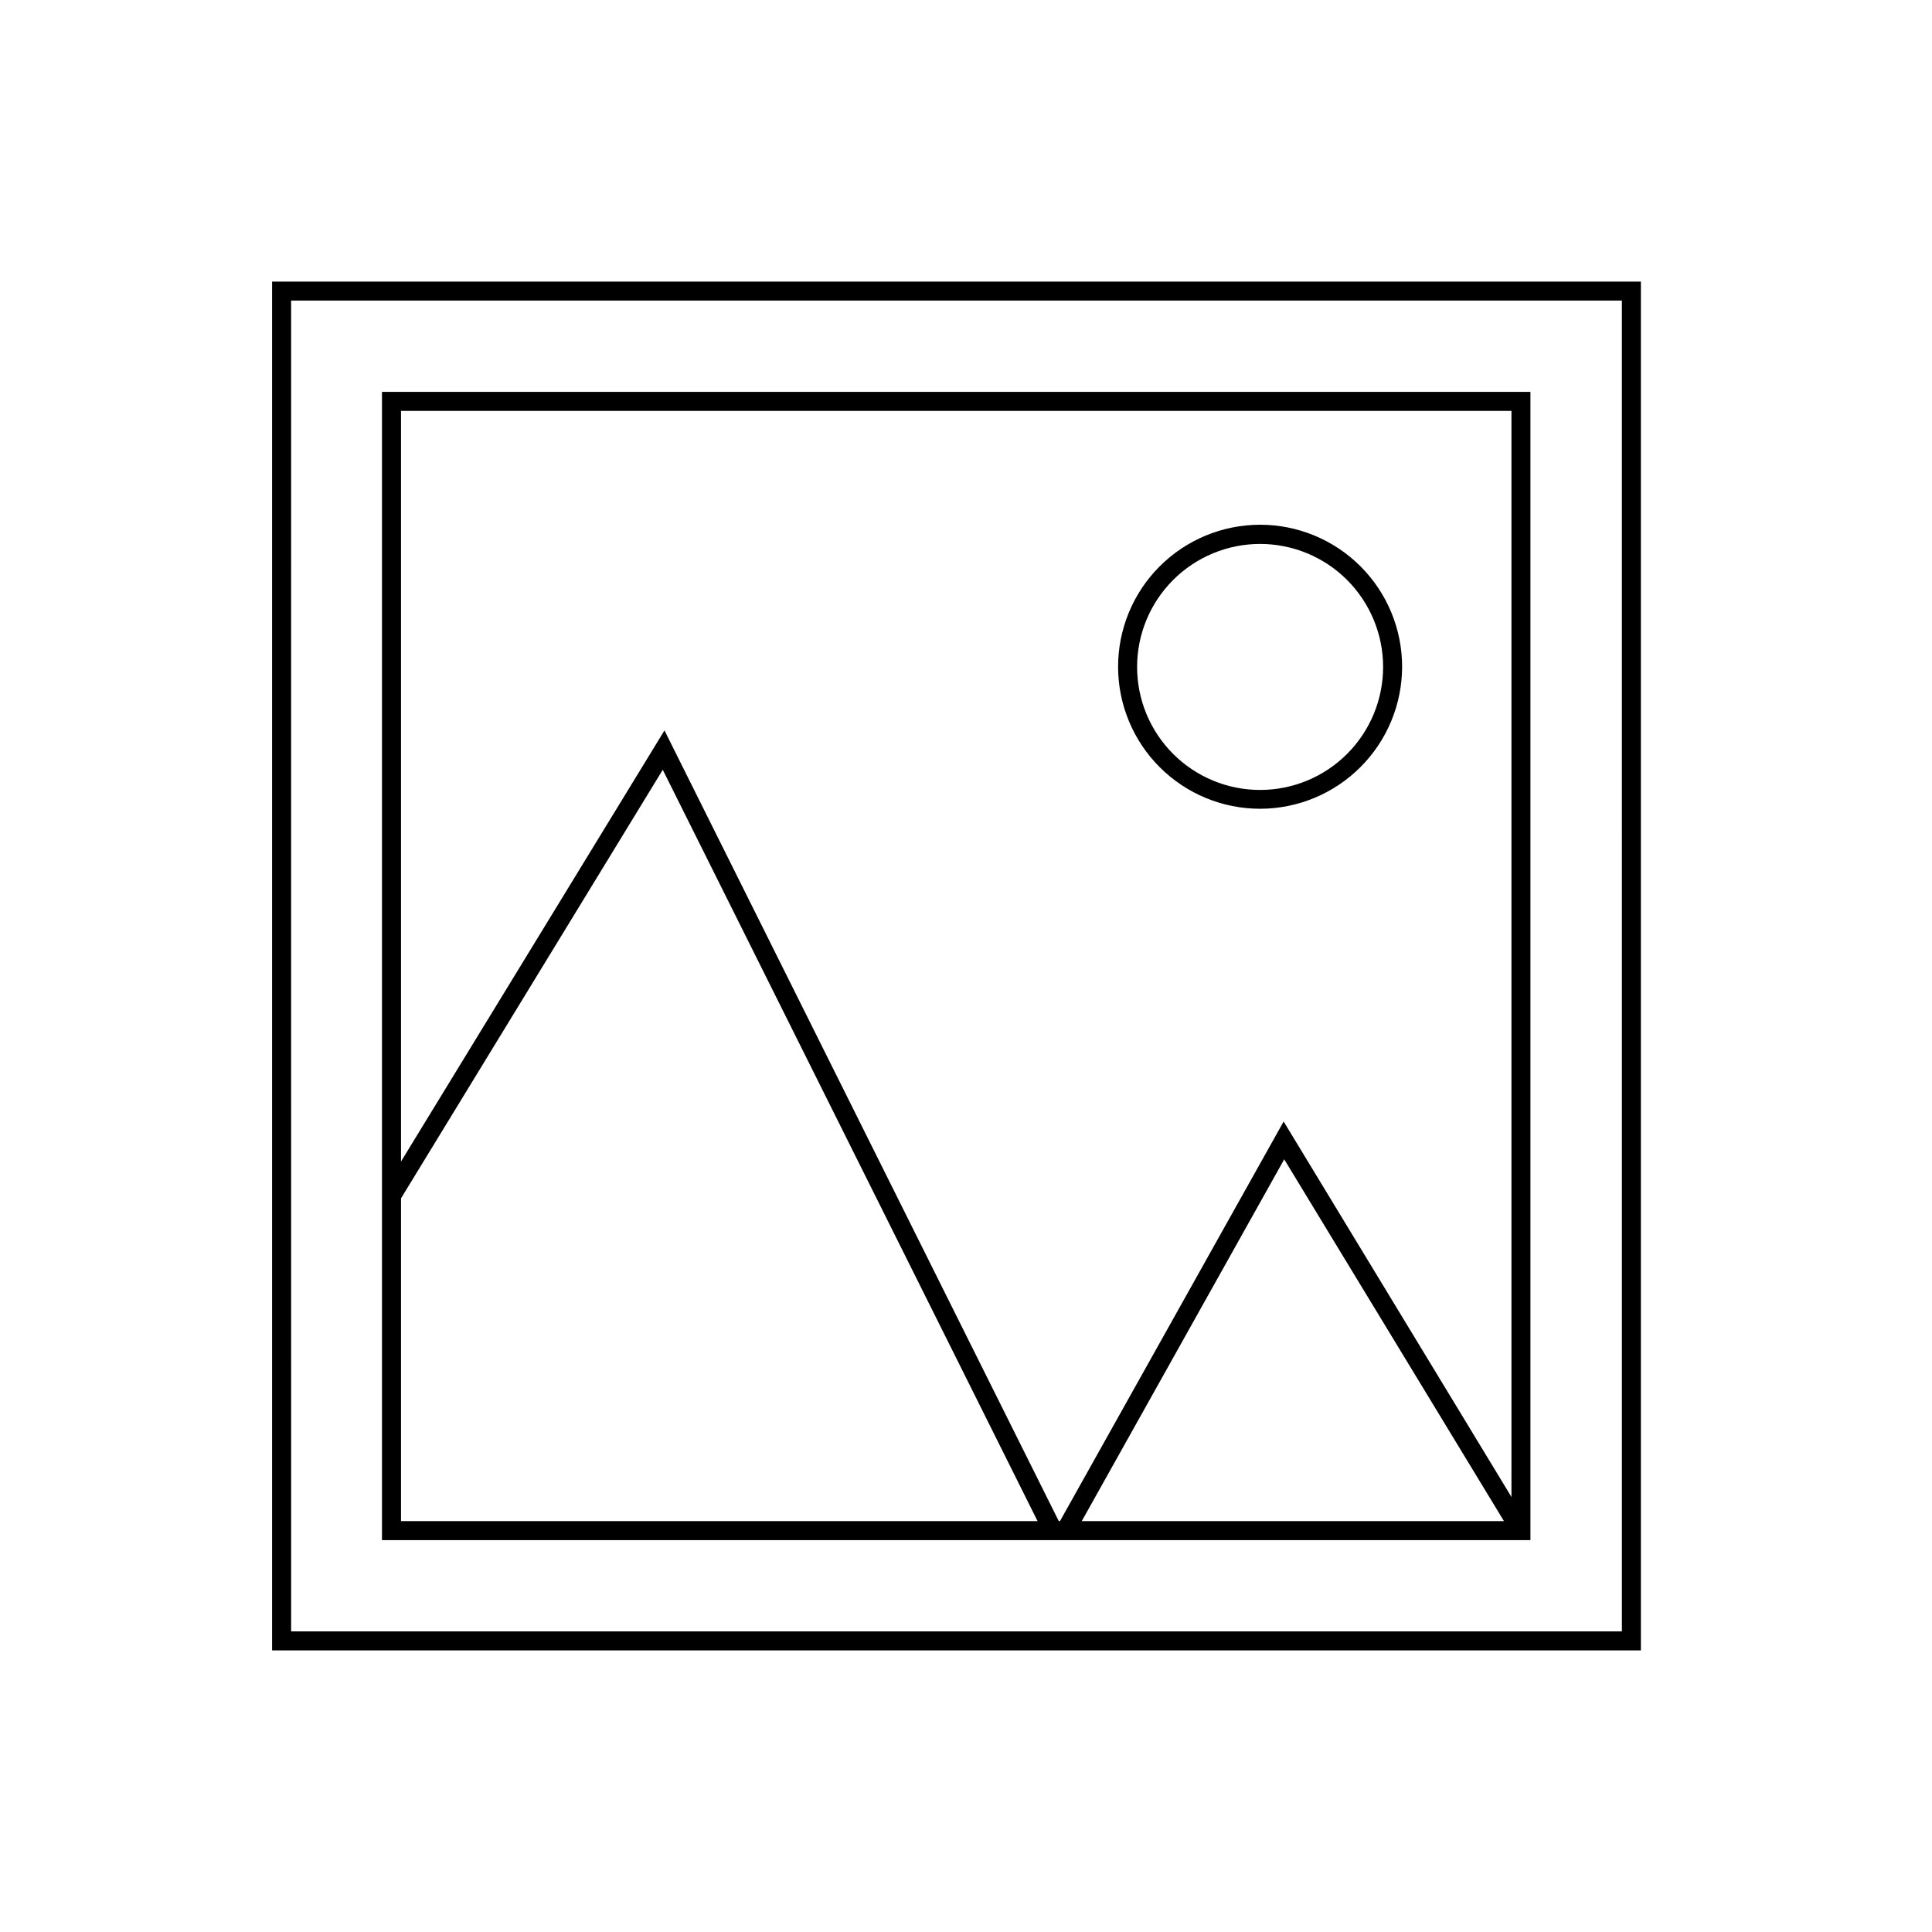<?xml version="1.0" encoding="UTF-8"?>
<!-- Uploaded to: SVG Repo, www.svgrepo.com, Generator: SVG Repo Mixer Tools -->
<svg fill="#000000" width="800px" height="800px" version="1.1" viewBox="144 144 512 512" xmlns="http://www.w3.org/2000/svg">
 <g>
  <path d="m549.58 552.15h-304.35v-304.3h304.35zm-299.31-5.039h294.28v-294.22h-294.28z"/>
  <path d="m578.85 581.37h-362.74v-362.74h362.74zm-357.7-5.039h352.67l-0.004-352.67h-352.67z"/>
  <path d="m477.99 358.33c-9.984 0.016-19.566-3.941-26.633-10.992-7.066-7.051-11.043-16.625-11.051-26.605-0.012-9.984 3.949-19.566 11.004-26.629 7.055-7.066 16.629-11.035 26.613-11.043 9.984-0.004 19.559 3.961 26.621 11.02 7.062 7.059 11.031 16.633 11.031 26.617-0.016 9.969-3.977 19.523-11.023 26.578-7.043 7.055-16.594 11.031-26.562 11.055zm0-70.18c-8.652-0.012-16.953 3.414-23.074 9.523-6.125 6.113-9.566 14.406-9.574 23.059-0.004 8.648 3.434 16.945 9.551 23.062 6.113 6.117 14.414 9.555 23.062 9.551 8.652-0.008 16.945-3.449 23.059-9.574 6.109-6.121 9.535-14.422 9.523-23.074-0.016-8.629-3.449-16.898-9.547-23-6.102-6.102-14.371-9.531-23-9.547z"/>
  <path d="m544.89 550.94-60.559-99.707-55.77 99.656-4.387-2.469 60.004-107.21 64.992 107.11z"/>
  <path d="m420.8 550.79-101.16-202.79-69.727 114.16-4.332-2.668 74.512-121.92 105.2 210.95z"/>
 </g>
</svg>